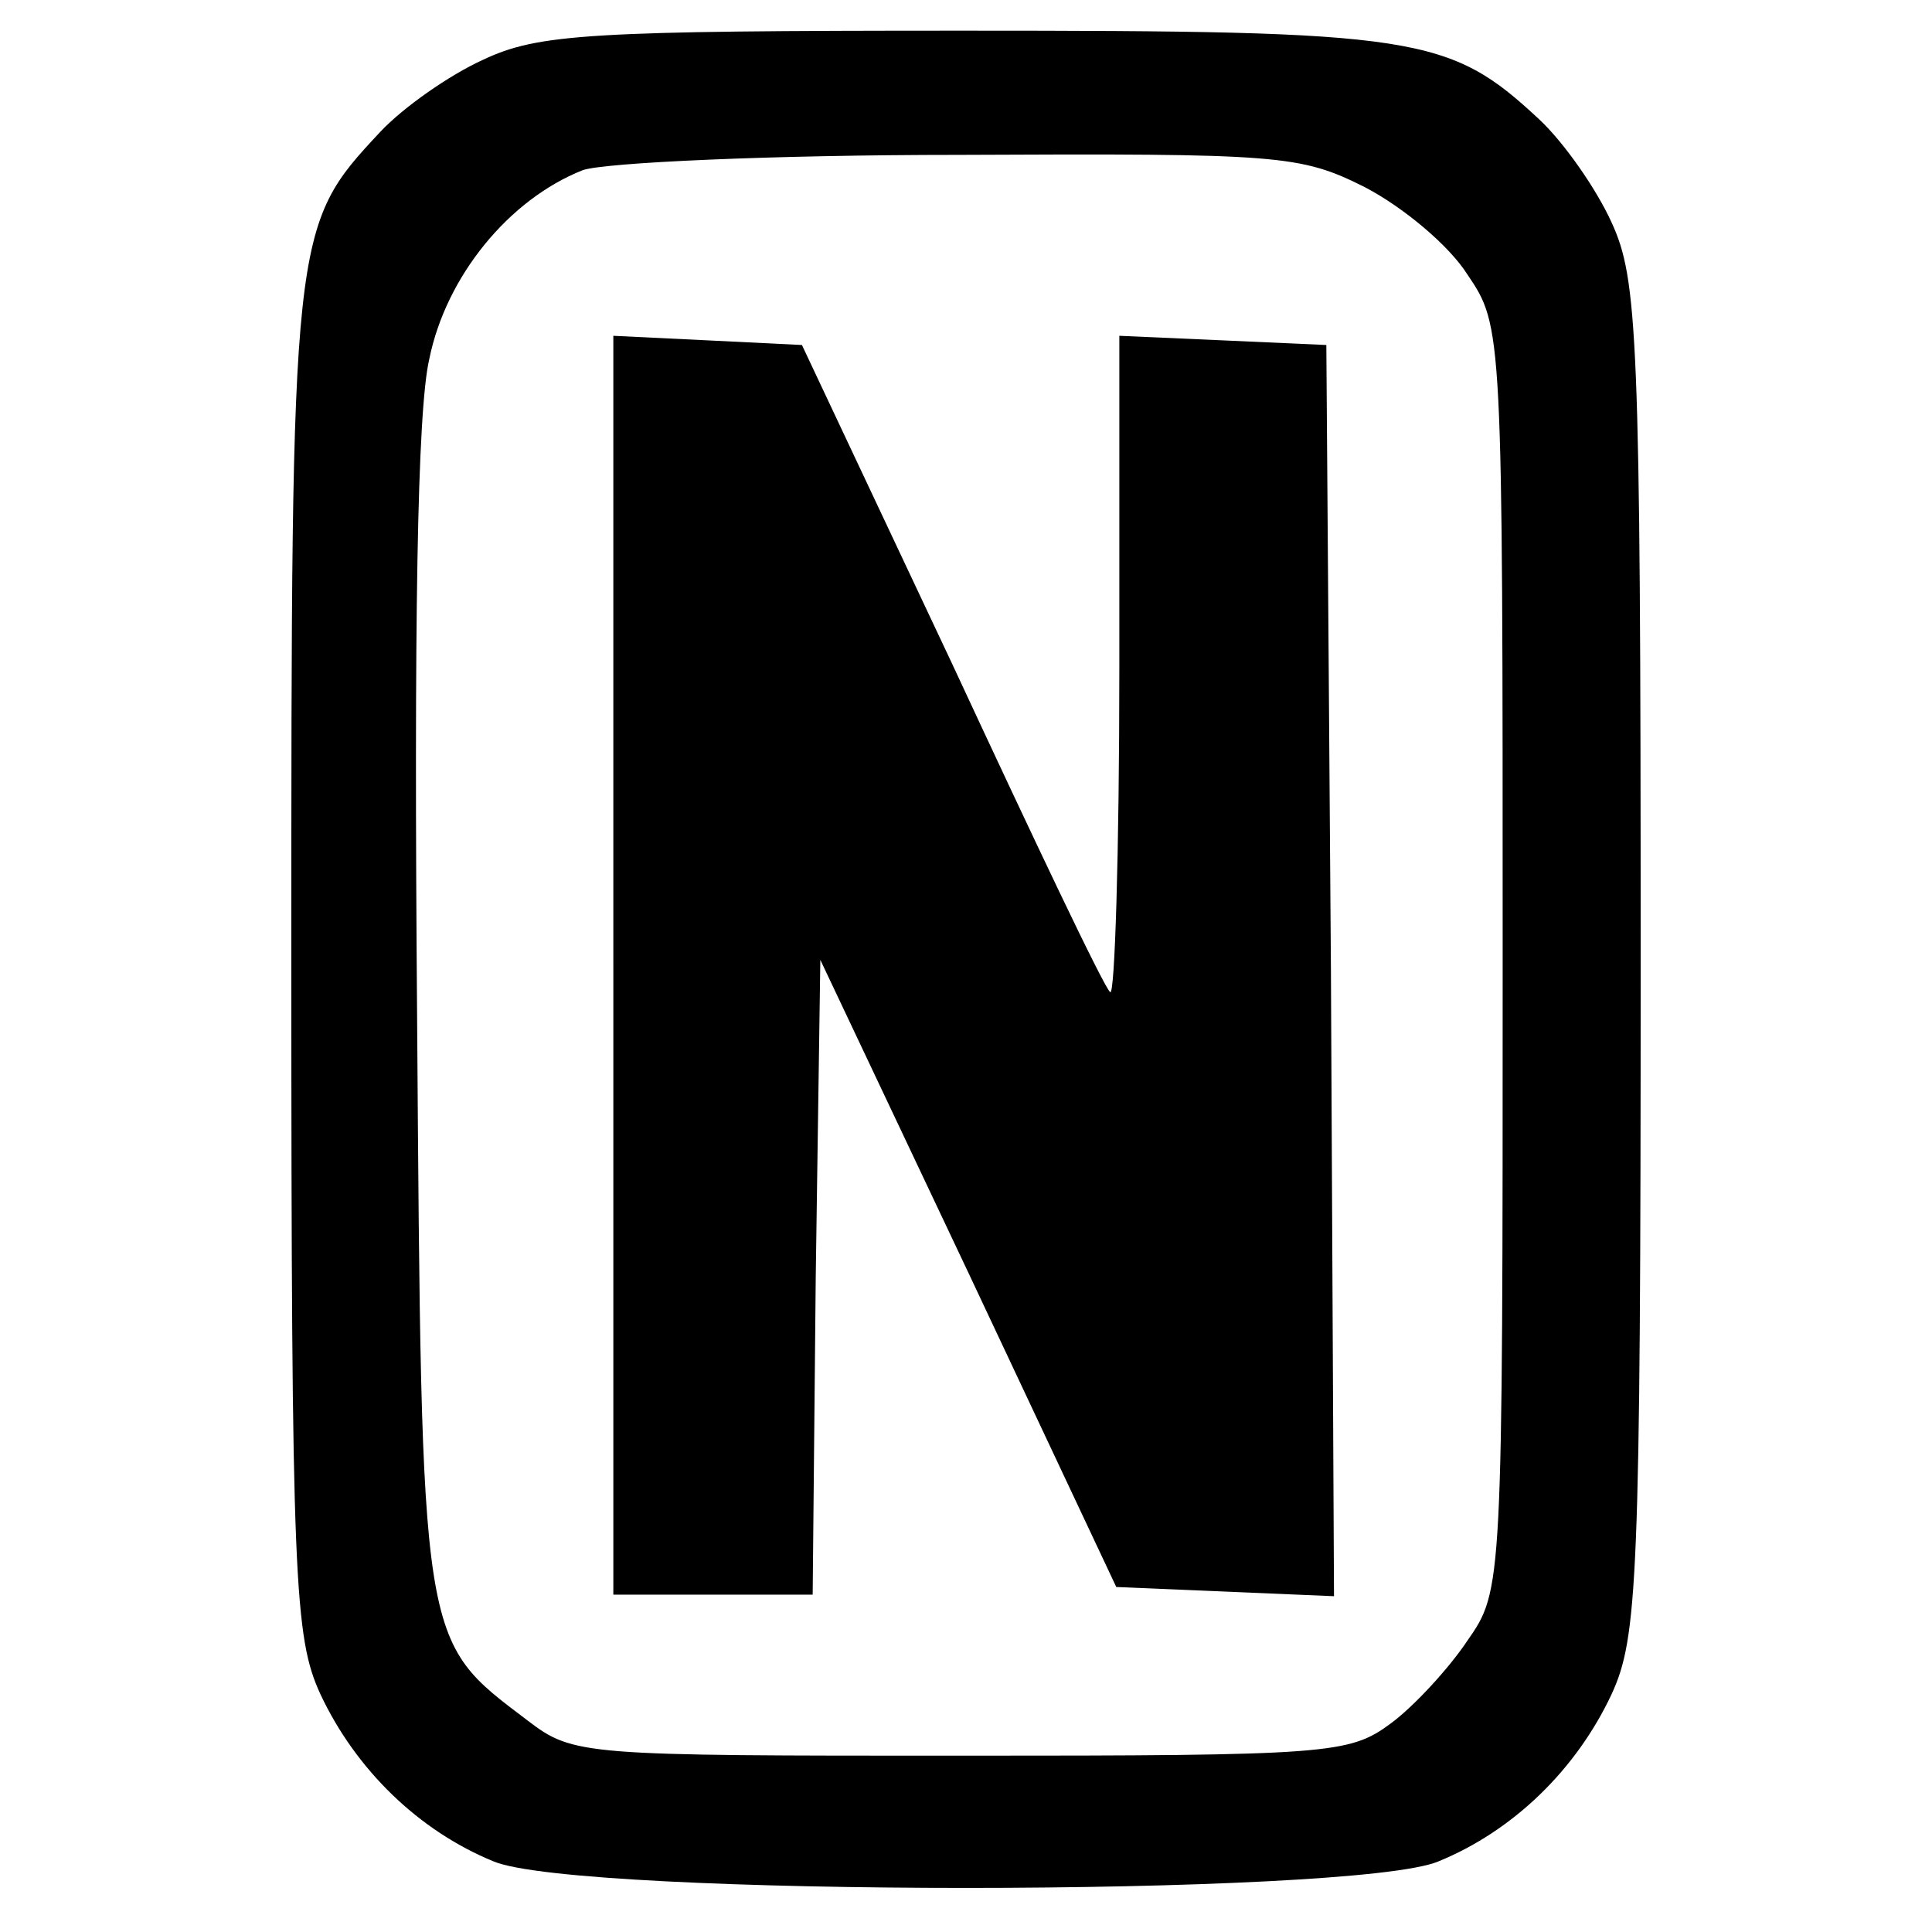 <?xml version="1.0" standalone="no"?>
<!DOCTYPE svg PUBLIC "-//W3C//DTD SVG 20010904//EN"
 "http://www.w3.org/TR/2001/REC-SVG-20010904/DTD/svg10.dtd">
<svg version="1.0" xmlns="http://www.w3.org/2000/svg"
 width="126pt" height="126pt" viewBox="0 0 126 126"
 preserveAspectRatio="xMidYMid meet">
<g transform="translate(0,126) scale(0.1,-0.1)"
fill="#000000" stroke="none">
<path d="M315 1221 c-22 -10 -52 -31 -67 -47 -58 -62 -58 -64 -58 -541 0 -405
2 -441 19 -478 23 -49 64 -89 113 -109 55 -23 561 -23 616 0 49 20 90 60 113
109 17 37 19 73 19 480 0 407 -2 443 -19 480 -10 22 -31 52 -47 67 -59 55 -79
58 -376 58 -244 0 -277 -2 -313 -19z m575 -83 c25 -13 55 -38 67 -57 23 -34
23 -35 23 -446 0 -411 0 -412 -23 -445 -12 -18 -35 -43 -50 -54 -27 -20 -40
-21 -280 -21 -247 0 -253 0 -283 23 -70 53 -69 46 -72 462 -2 251 0 392 8 426
11 54 52 104 100 123 14 5 124 10 245 10 210 1 223 0 265 -21z"/>
<path d="M400 630 l0 -410 65 0 65 0 2 207 3 207 97 -205 96 -204 71 -3 71 -3
-2 408 -3 408 -67 3 -68 3 0 -217 c0 -120 -3 -215 -6 -211 -4 3 -50 100 -103
214 l-98 208 -61 3 -62 3 0 -411z"/>
</g>
</svg>
